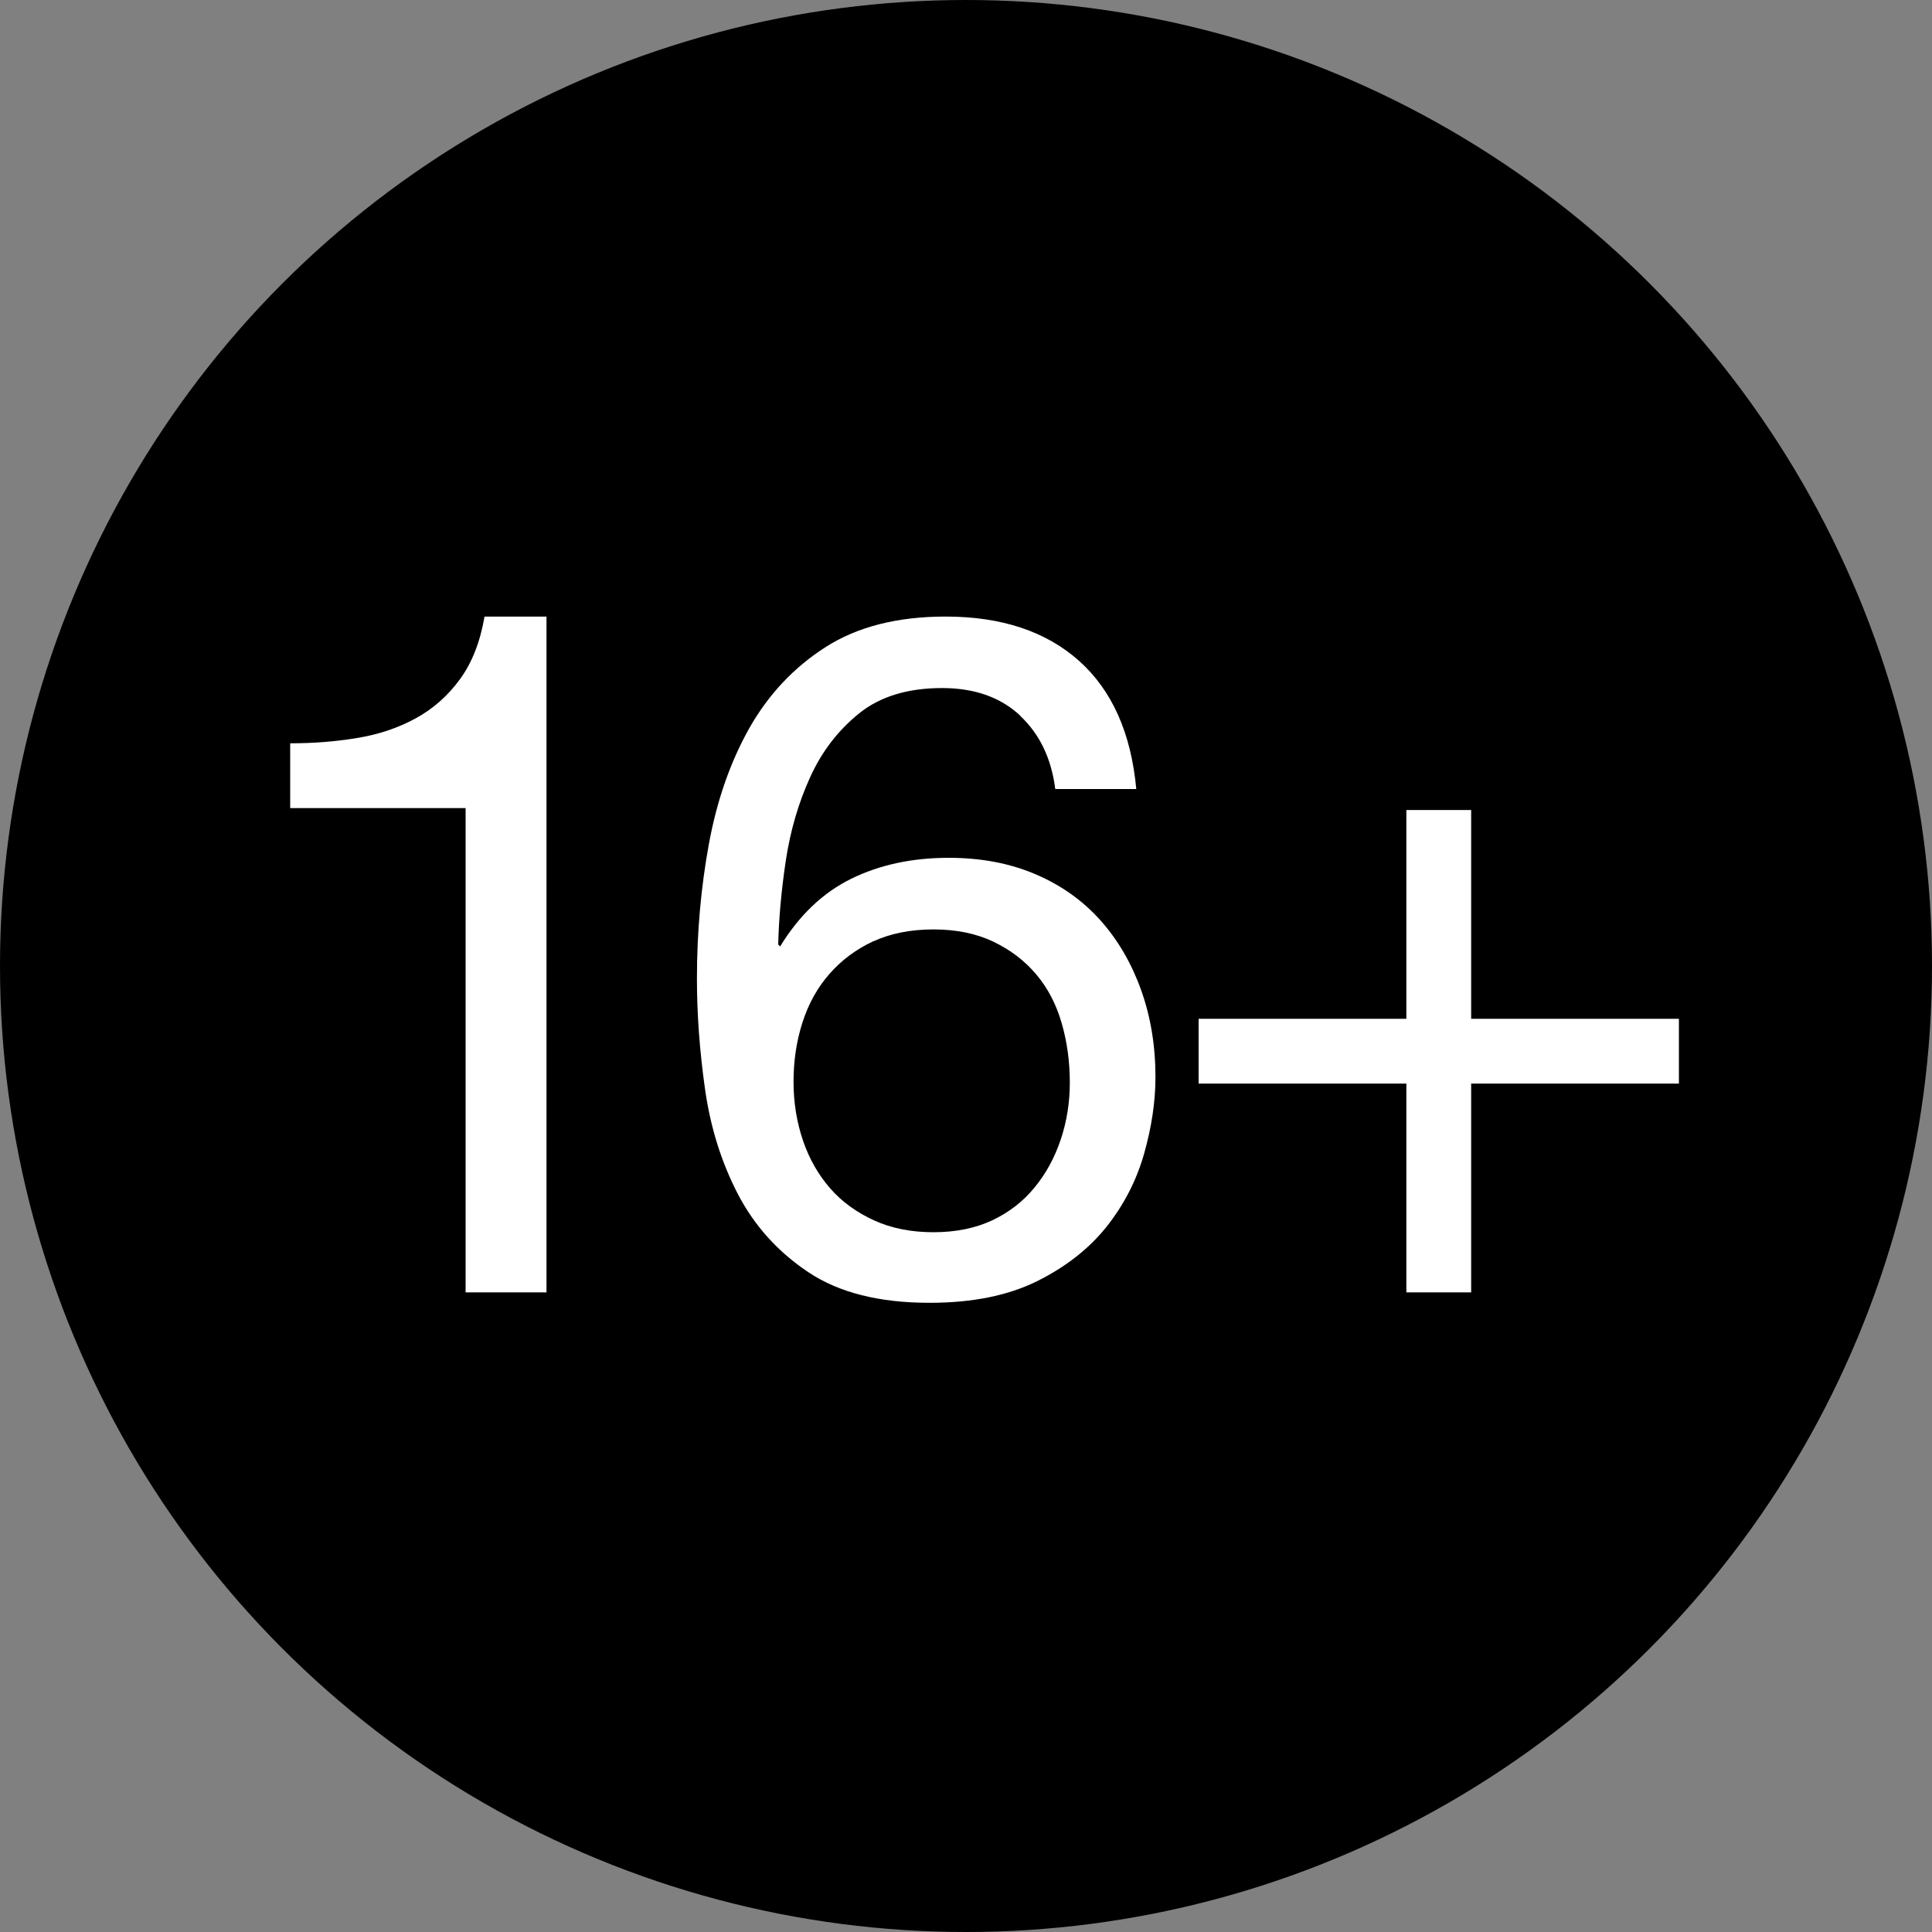 <?xml version="1.0" encoding="UTF-8"?><svg id="Layer_1" xmlns="http://www.w3.org/2000/svg" viewBox="0 0 150 150"><rect x="0" y="0" width="150" height="150" fill="#808080" stroke="none"/><defs><style>.cls-1{fill:none;}.cls-1,.cls-2,.cls-3{stroke-width:0px;}.cls-2{fill:#000;}.cls-3{fill:#fff;}</style></defs><rect class="cls-1" x="-1321.4" y="-1768.6" width="5371.4" height="3798"/><rect class="cls-1" x="-1321.4" y="-1768.6" width="5371.4" height="3798"/><rect class="cls-1" x="-1321.4" y="-1768.6" width="5371.4" height="3798"/><rect class="cls-1" x="-2337.4" y="-1768.6" width="5371.4" height="3798"/><rect class="cls-1" x="-2337.4" y="-1768.6" width="5371.4" height="3798"/><rect class="cls-1" x="-2337.4" y="-1768.6" width="5371.4" height="3798"/><circle class="cls-2" cx="75" cy="75" r="75"/><path class="cls-3" d="M36.15,100.33v-37.59h-13.62v-5.03c1.78,0,3.5-.13,5.18-.41,1.68-.27,3.19-.78,4.55-1.52,1.36-.74,2.5-1.75,3.44-3.03.94-1.28,1.58-2.91,1.92-4.88h4.81v52.47h-6.29Z"/><path class="cls-3" d="M79.22,55.57c-1.53-1.43-3.55-2.15-6.07-2.15-2.66,0-4.81.65-6.44,1.96-1.63,1.31-2.9,2.96-3.81,4.96-.91,2-1.54,4.16-1.89,6.48-.35,2.32-.54,4.49-.59,6.51l.15.15c1.48-2.42,3.32-4.17,5.51-5.25,2.2-1.08,4.72-1.63,7.58-1.63,2.52,0,4.77.43,6.77,1.29,2,.86,3.67,2.06,5.03,3.59,1.36,1.53,2.4,3.33,3.14,5.4.74,2.07,1.11,4.32,1.11,6.73,0,1.92-.3,3.92-.89,5.99-.59,2.07-1.57,3.96-2.92,5.66-1.36,1.7-3.16,3.11-5.4,4.22-2.25,1.11-5.02,1.67-8.33,1.67-3.9,0-7.03-.79-9.4-2.37s-4.19-3.6-5.48-6.07c-1.28-2.47-2.13-5.18-2.55-8.14-.42-2.96-.63-5.82-.63-8.58,0-3.6.31-7.09.93-10.47.62-3.38,1.67-6.38,3.14-8.99,1.48-2.61,3.45-4.71,5.92-6.29,2.47-1.58,5.57-2.37,9.32-2.37,4.34,0,7.79,1.15,10.36,3.44,2.56,2.29,4.04,5.61,4.44,9.95h-6.29c-.3-2.37-1.21-4.27-2.74-5.7ZM67.82,73.07c-1.33.62-2.47,1.46-3.4,2.52-.94,1.06-1.64,2.32-2.11,3.77-.47,1.46-.7,3-.7,4.62s.25,3.16.74,4.59c.49,1.43,1.2,2.66,2.11,3.7.91,1.04,2.05,1.86,3.4,2.48,1.36.62,2.9.92,4.62.92s3.24-.31,4.55-.92c1.31-.62,2.41-1.47,3.29-2.55.89-1.08,1.57-2.33,2.04-3.74.47-1.41.7-2.87.7-4.4,0-1.63-.21-3.17-.63-4.62-.42-1.46-1.07-2.71-1.96-3.77-.89-1.06-2-1.91-3.33-2.55-1.33-.64-2.89-.96-4.66-.96s-3.33.31-4.66.92Z"/><path class="cls-3" d="M130.35,79.1v5.03h-16.13v16.21h-5.03v-16.21h-16.13v-5.03h16.13v-16.21h5.03v16.21h16.13Z"/><rect class="cls-1" x="-1321.4" y="-1950.6" width="5371.4" height="3798"/><rect class="cls-1" x="-1321.4" y="-1950.6" width="5371.4" height="3798"/><rect class="cls-1" x="-1321.4" y="-1950.6" width="5371.4" height="3798"/><rect class="cls-1" x="-2337.4" y="-1950.6" width="5371.4" height="3798"/><rect class="cls-1" x="-2337.4" y="-1950.6" width="5371.4" height="3798"/><rect class="cls-1" x="-2337.4" y="-1950.6" width="5371.4" height="3798"/></svg>